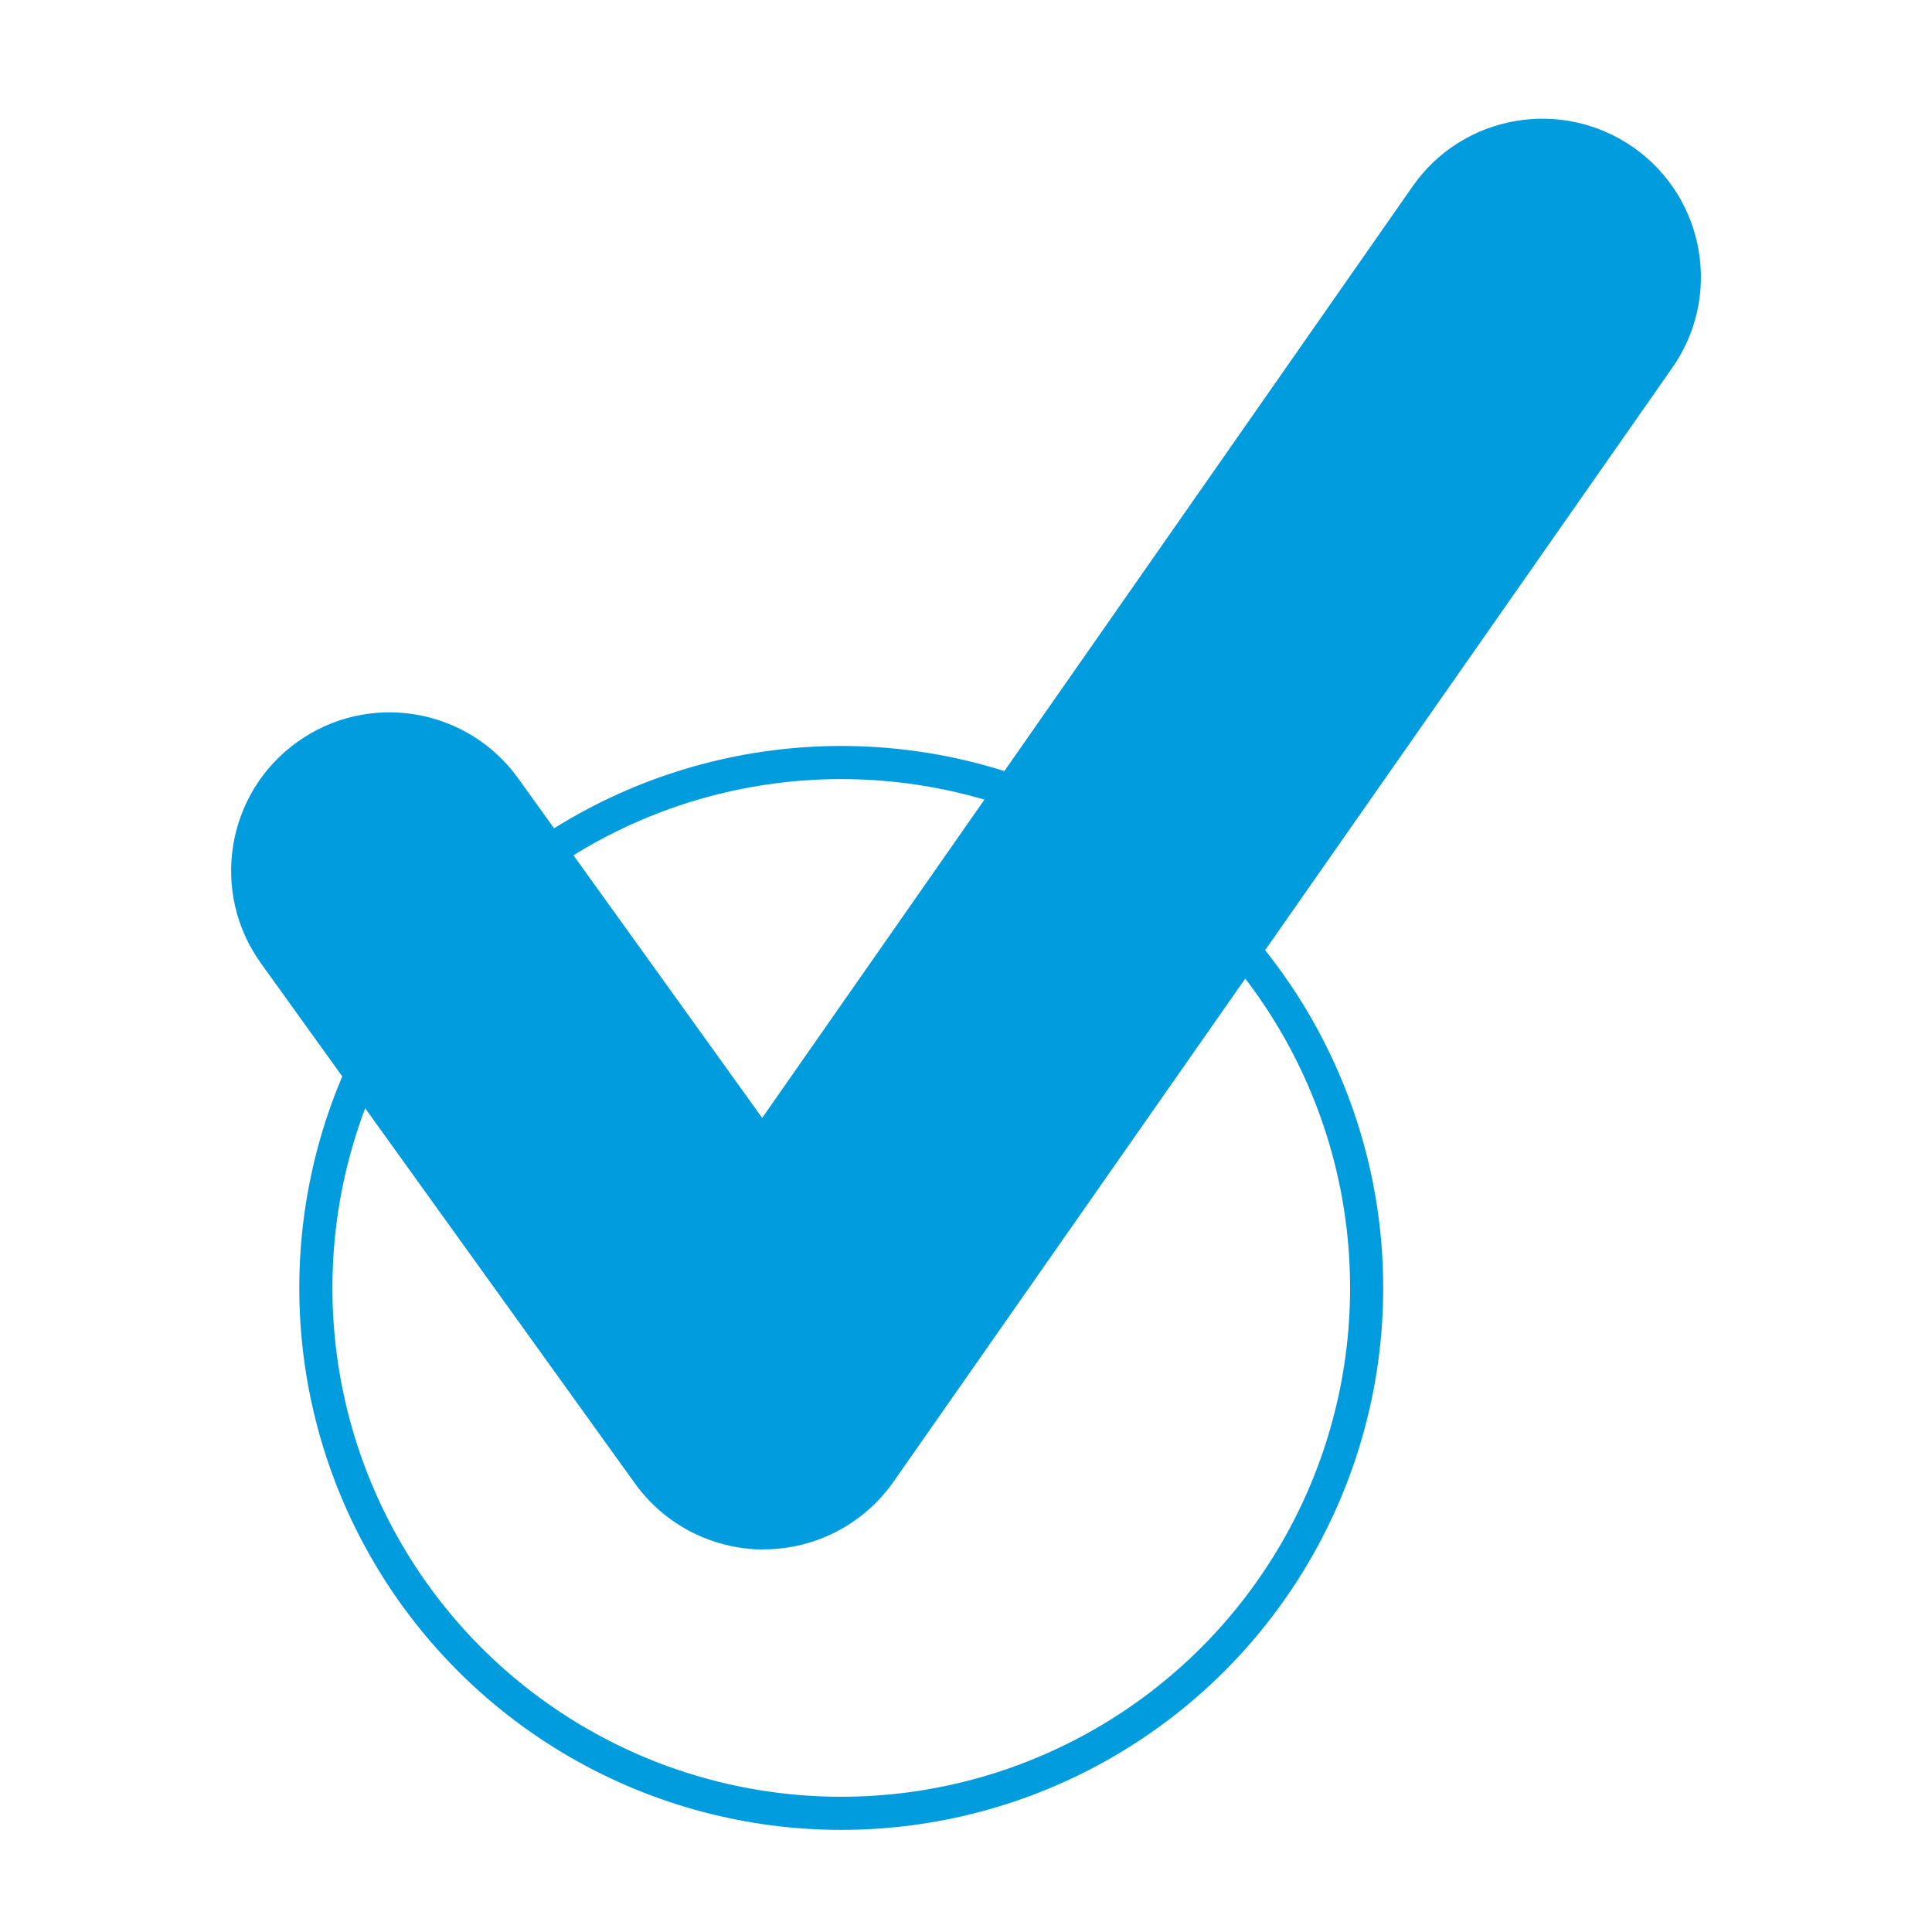 <?xml version="1.0" encoding="UTF-8"?><svg id="HERO_GUIDE" xmlns="http://www.w3.org/2000/svg" viewBox="0 0 175 175"><defs><style>.cls-1{fill:#009cde;}.cls-2{fill:none;stroke:#009cde;stroke-linecap:round;stroke-linejoin:round;stroke-width:3px;}</style></defs><circle class="cls-2" cx="76.2" cy="116.66" r="47.59"/><path class="cls-1" d="m69.11,140.35c-4.6-.02-8.91-2.25-11.59-5.97l-33.88-47.12c-4.63-6.43-3.17-15.41,3.26-20.03,6.44-4.64,15.42-3.16,20.04,3.28l22.1,30.75L127.99,16.83c4.56-6.48,13.51-8.01,19.99-3.46,6.48,4.56,8.04,13.52,3.46,19.99l-70.53,100.89c-2.68,3.8-7.03,6.07-11.67,6.09h-.13Z"/></svg>